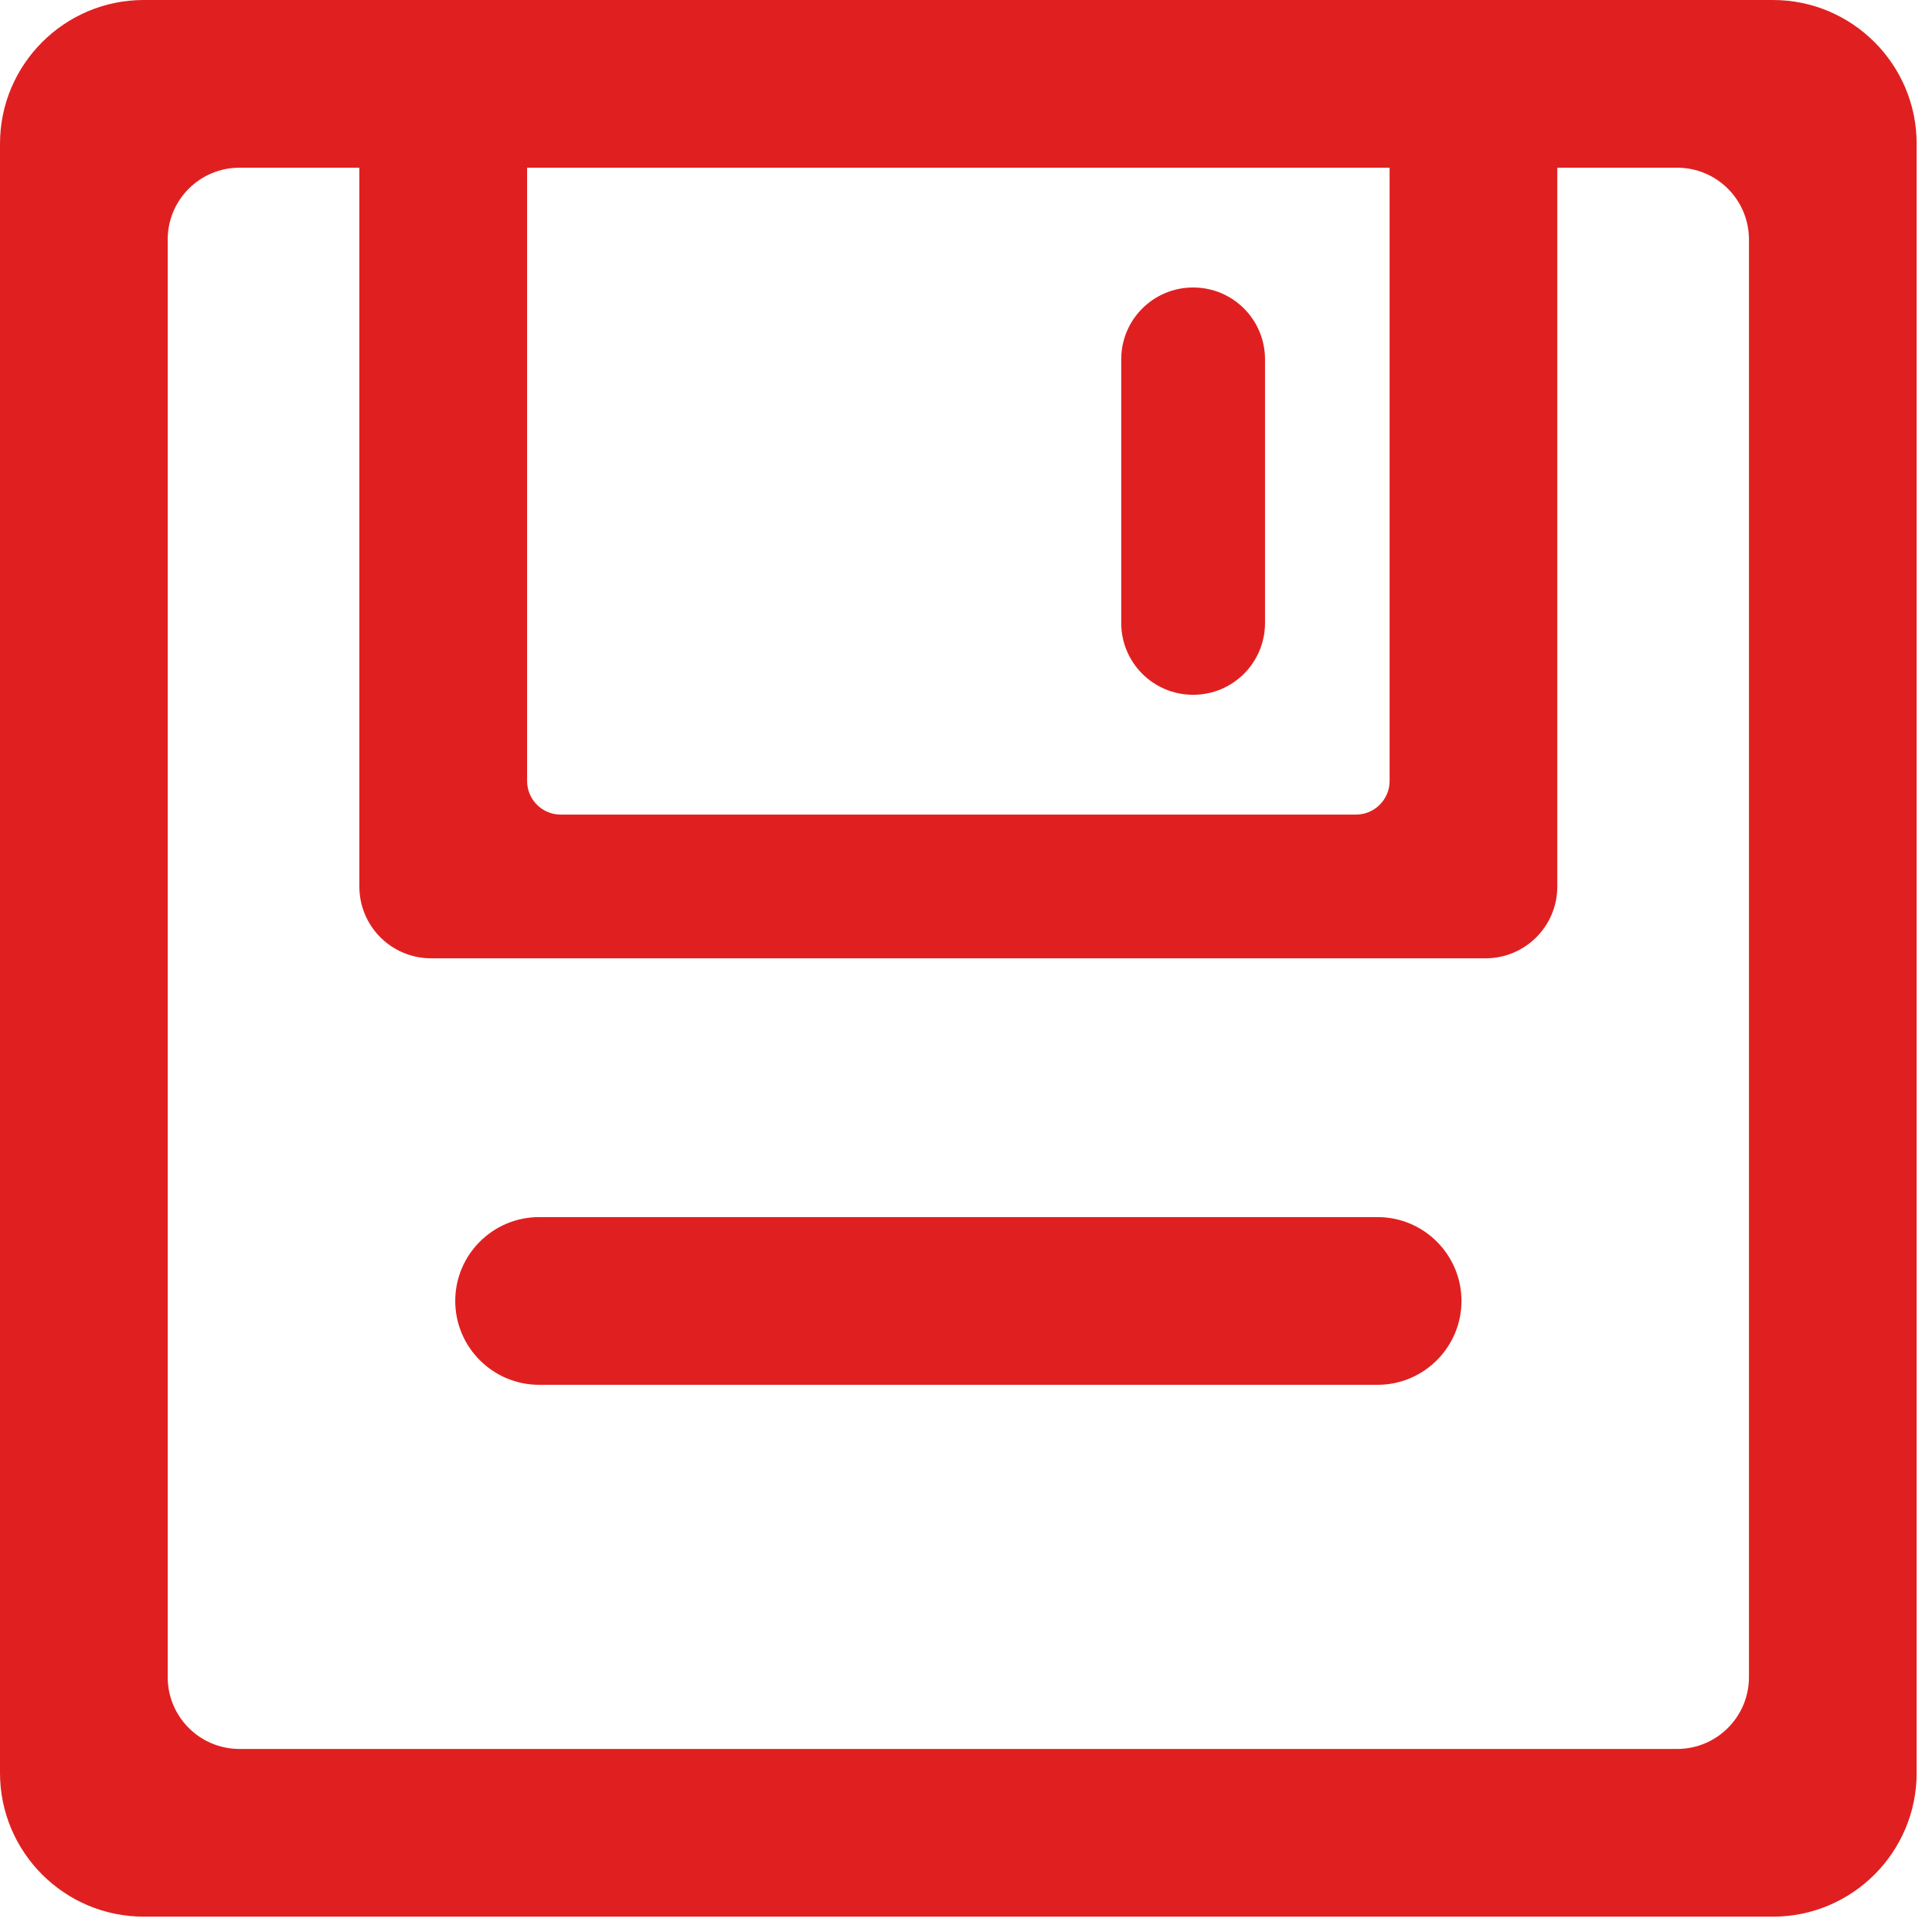 <?xml version="1.0" encoding="UTF-8"?>
<svg width="35px" height="35px" viewBox="0 0 35 35" version="1.1" xmlns="http://www.w3.org/2000/svg" xmlns:xlink="http://www.w3.org/1999/xlink">
    <!-- Generator: Sketch 63.1 (92452) - https://sketch.com -->
    <title>存储 (1)</title>
    <desc>Created with Sketch.</desc>
    <g id="页面-1" stroke="none" stroke-width="1" fill="none" fill-rule="evenodd">
        <g id="ERP进销存管理系统" transform="translate(-559, -4481)" fill="#E02020" fill-rule="nonzero">
            <g id="存储-(1)" transform="translate(559, 4481)">
                <path d="M24.957,22.049 L9.766,22.049 C8.928,22.049 8.247,22.73 8.247,23.568 C8.247,24.405 8.928,25.087 9.766,25.087 L24.957,25.087 C25.794,25.087 26.476,24.405 26.476,23.568 C26.476,22.73 25.794,22.049 24.957,22.049 Z M21.615,12.587 C22.335,12.587 22.917,12.005 22.917,11.285 L22.917,6.51 C22.917,5.79 22.335,5.208 21.615,5.208 C20.894,5.208 20.312,5.79 20.312,6.51 L20.312,11.285 C20.312,12.005 20.894,12.587 21.615,12.587 Z" id="形状"></path>
                <path d="M32.118,0 L2.604,0 C1.168,0 0,1.168 0,2.604 L0,32.118 C0,33.555 1.168,34.722 2.604,34.722 L32.118,34.722 C33.555,34.722 34.722,33.555 34.722,32.118 L34.722,2.604 C34.722,1.168 33.555,0 32.118,0 Z M9.549,3.038 L25.174,3.038 L25.174,14.149 C25.174,14.484 24.9,14.757 24.566,14.757 L10.156,14.757 C9.822,14.757 9.549,14.484 9.549,14.149 L9.549,3.038 Z M31.684,30.382 C31.684,31.102 31.102,31.684 30.382,31.684 L4.34,31.684 C3.62,31.684 3.038,31.102 3.038,30.382 L3.038,4.34 C3.038,3.62 3.62,3.038 4.34,3.038 L6.51,3.038 L6.51,16.059 C6.51,16.78 7.092,17.361 7.812,17.361 L26.91,17.361 C27.63,17.361 28.212,16.78 28.212,16.059 L28.212,3.038 L30.382,3.038 C31.102,3.038 31.684,3.62 31.684,4.34 L31.684,30.382 Z" id="形状"></path>
            </g>
        </g>
    </g>
</svg>